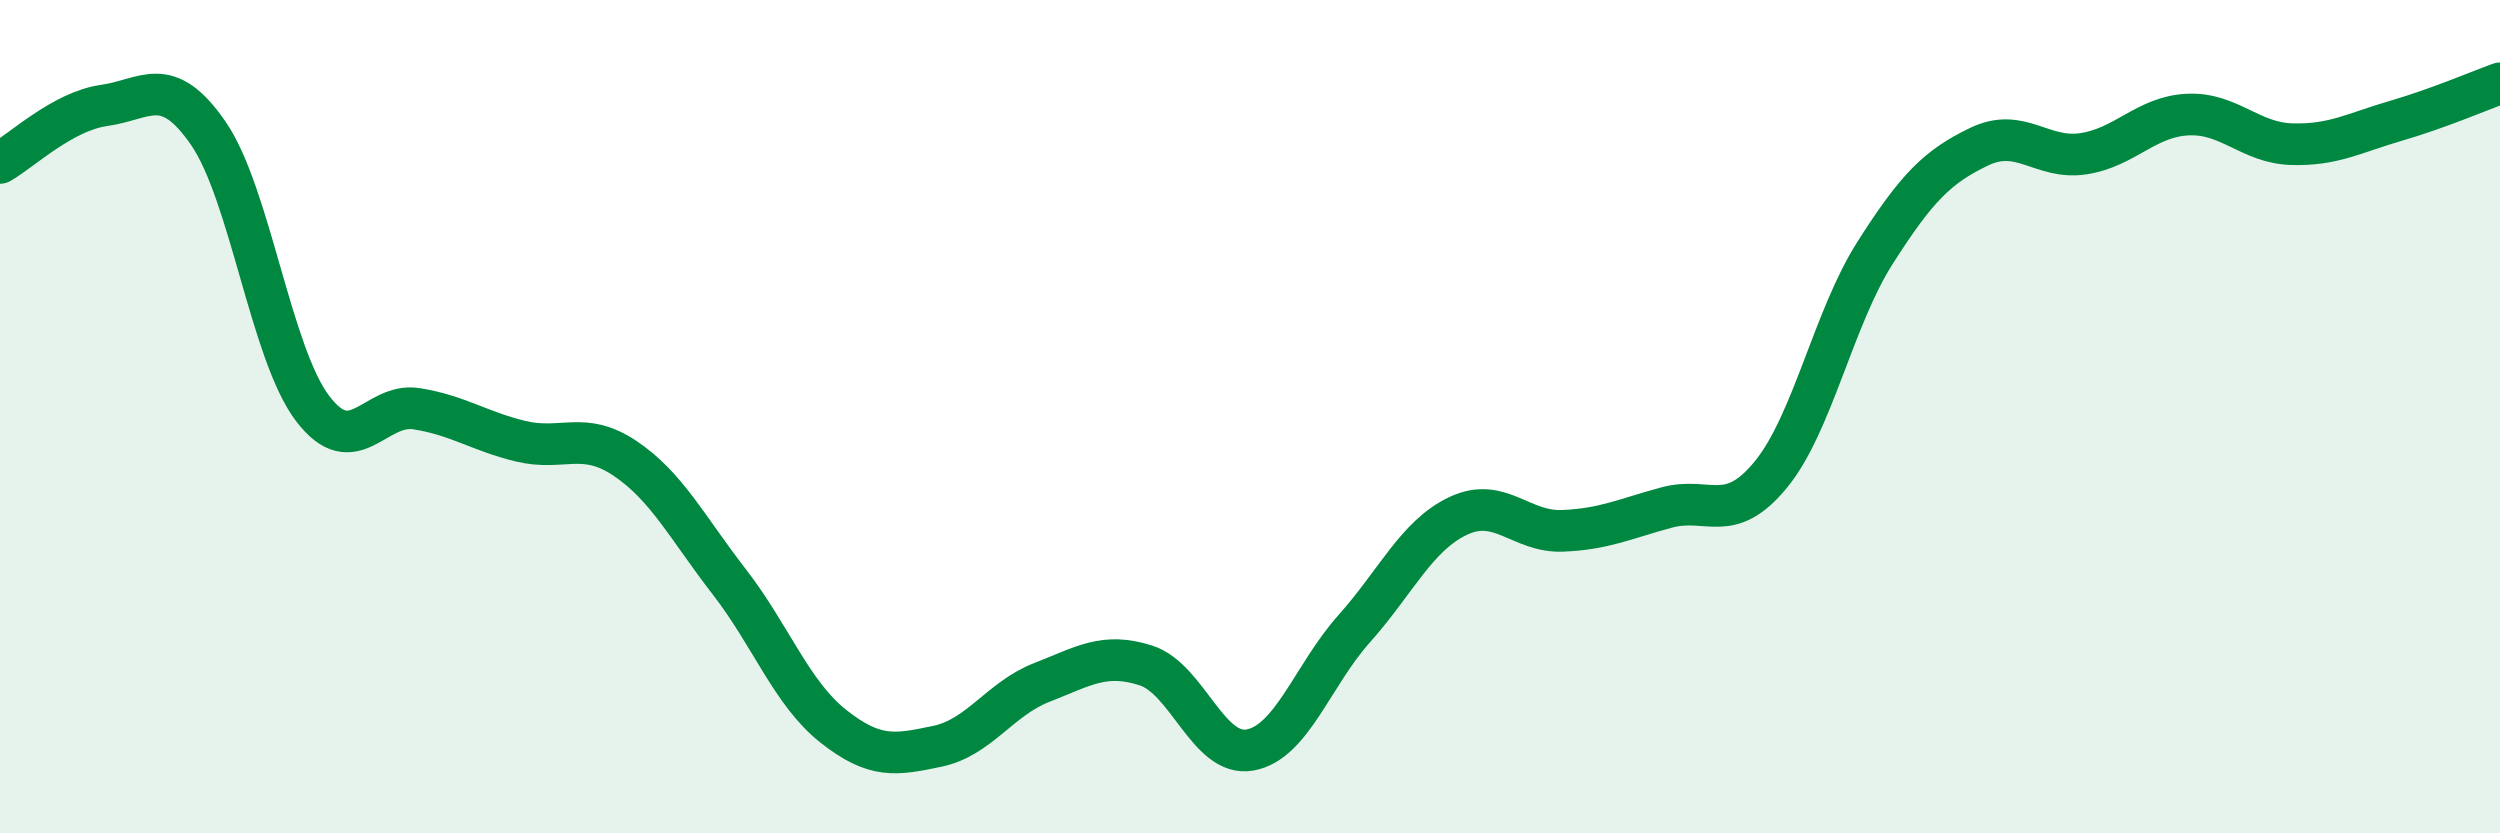 
    <svg width="60" height="20" viewBox="0 0 60 20" xmlns="http://www.w3.org/2000/svg">
      <path
        d="M 0,3.91 C 0.5,3.63 1.5,2.67 2.5,2.53 C 3.5,2.39 4,1.75 5,3.2 C 6,4.65 6.5,8.48 7.5,9.8 C 8.5,11.12 9,9.65 10,9.81 C 11,9.97 11.5,10.35 12.5,10.59 C 13.5,10.83 14,10.33 15,11 C 16,11.67 16.5,12.67 17.5,13.96 C 18.5,15.25 19,16.64 20,17.43 C 21,18.22 21.5,18.12 22.5,17.91 C 23.5,17.7 24,16.77 25,16.38 C 26,15.99 26.5,15.65 27.5,15.97 C 28.5,16.29 29,18.18 30,18 C 31,17.82 31.5,16.21 32.5,15.09 C 33.5,13.97 34,12.85 35,12.38 C 36,11.91 36.5,12.78 37.5,12.74 C 38.5,12.7 39,12.45 40,12.18 C 41,11.91 41.5,12.61 42.5,11.39 C 43.5,10.17 44,7.64 45,6.07 C 46,4.5 46.5,4 47.5,3.52 C 48.5,3.04 49,3.84 50,3.69 C 51,3.54 51.5,2.8 52.5,2.75 C 53.5,2.7 54,3.43 55,3.46 C 56,3.49 56.5,3.19 57.5,2.9 C 58.5,2.61 59.5,2.18 60,2L60 20L0 20Z"
        fill="#008740"
        opacity="0.1"
        stroke-linecap="round"
        stroke-linejoin="round"
      />
      <path
        d="M 0,3.91 C 0.5,3.63 1.5,2.67 2.5,2.53 C 3.5,2.39 4,1.75 5,3.2 C 6,4.65 6.5,8.48 7.5,9.8 C 8.5,11.12 9,9.65 10,9.81 C 11,9.97 11.5,10.35 12.5,10.59 C 13.5,10.83 14,10.33 15,11 C 16,11.67 16.5,12.67 17.5,13.96 C 18.5,15.25 19,16.64 20,17.43 C 21,18.22 21.5,18.12 22.5,17.91 C 23.5,17.7 24,16.77 25,16.38 C 26,15.99 26.5,15.65 27.5,15.97 C 28.5,16.29 29,18.18 30,18 C 31,17.82 31.5,16.21 32.5,15.09 C 33.5,13.97 34,12.85 35,12.38 C 36,11.91 36.5,12.78 37.5,12.74 C 38.5,12.7 39,12.45 40,12.18 C 41,11.91 41.5,12.61 42.5,11.39 C 43.5,10.17 44,7.64 45,6.07 C 46,4.5 46.5,4 47.5,3.52 C 48.5,3.04 49,3.84 50,3.69 C 51,3.54 51.5,2.8 52.5,2.75 C 53.5,2.7 54,3.43 55,3.46 C 56,3.49 56.5,3.19 57.5,2.9 C 58.5,2.61 59.5,2.18 60,2"
        stroke="#008740"
        stroke-width="1"
        fill="none"
        stroke-linecap="round"
        stroke-linejoin="round"
      />
    </svg>
  